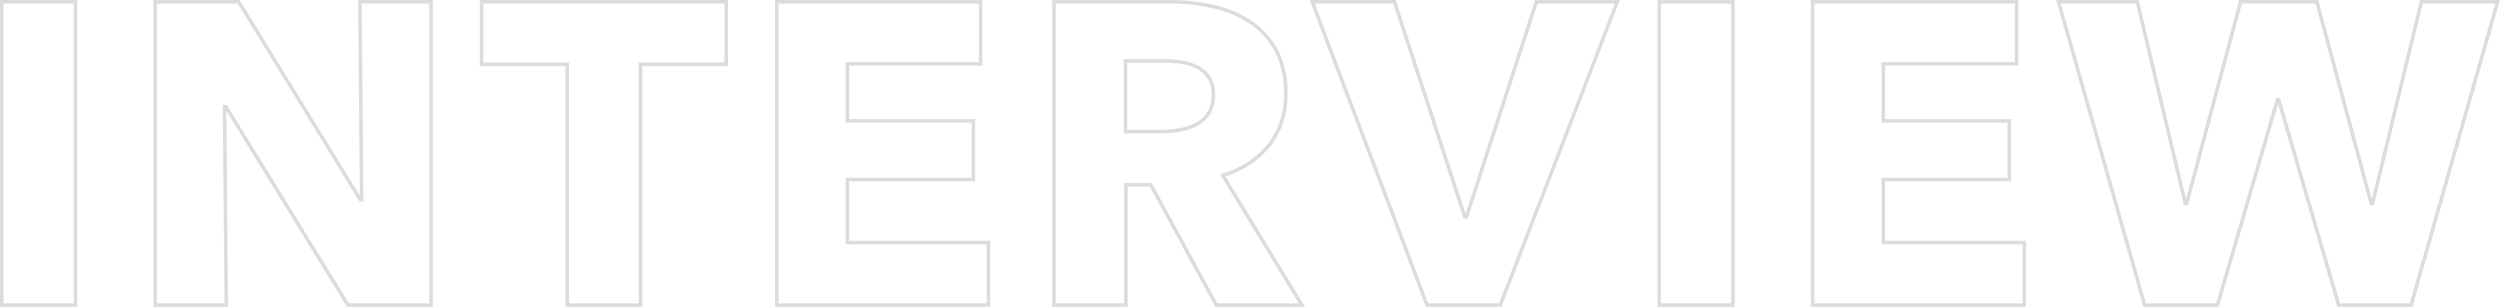 <svg xmlns="http://www.w3.org/2000/svg" width="700.283" height="85.96" viewBox="0 0 700.283 85.96">
  <path id="パス_129" data-name="パス 129" d="M8.76,0V-84.96H29.4V0Zm96.96,0L71.52-55.56h-.36L71.64,0H51.72V-84.96h23.4L109.2-29.52h.36l-.48-55.44H129V0Zm81.96-67.44V0H167.16V-67.44h-24V-84.96h68.52v17.52ZM225.84,0V-84.96h57.12v17.4H245.64V-51.6h35.28v16.44H245.64v17.64h39.48V0ZM348.96,0,330.6-33.72h-6.96V0H303.48V-84.96h32.4a56.268,56.268,0,0,1,11.94,1.26,31.04,31.04,0,0,1,10.44,4.26,22.281,22.281,0,0,1,7.38,7.92,24.734,24.734,0,0,1,2.76,12.24,22.583,22.583,0,0,1-4.68,14.52,25.524,25.524,0,0,1-12.96,8.4L372.96,0Zm-.84-58.92a8.509,8.509,0,0,0-1.26-4.86,8.632,8.632,0,0,0-3.24-2.88,14.073,14.073,0,0,0-4.44-1.38,32.745,32.745,0,0,0-4.74-.36H323.52v19.8h9.72a32.819,32.819,0,0,0,5.16-.42,16.441,16.441,0,0,0,4.8-1.5,9.162,9.162,0,0,0,3.54-3.12A9.245,9.245,0,0,0,348.12-58.92ZM428.52,0H408L375.84-84.96h23.04l19.68,60.24h.48L438.6-84.96h22.68Zm44.52,0V-84.96h20.64V0ZM516,0V-84.96h57.12v17.4H535.8V-51.6h35.28v16.44H535.8v17.64h39.48V0ZM683.64,0H663.36l-16.8-57.48h-.36L629.4,0H609L584.88-84.96h22.08L620.4-28.44h.36l15.12-56.52h21.36l15.24,56.52h.36l13.68-56.52h21.36Z" transform="translate(-8.26 85.46)" fill="none" stroke="#bababa" stroke-width="1" opacity="0.5"/>
</svg>

